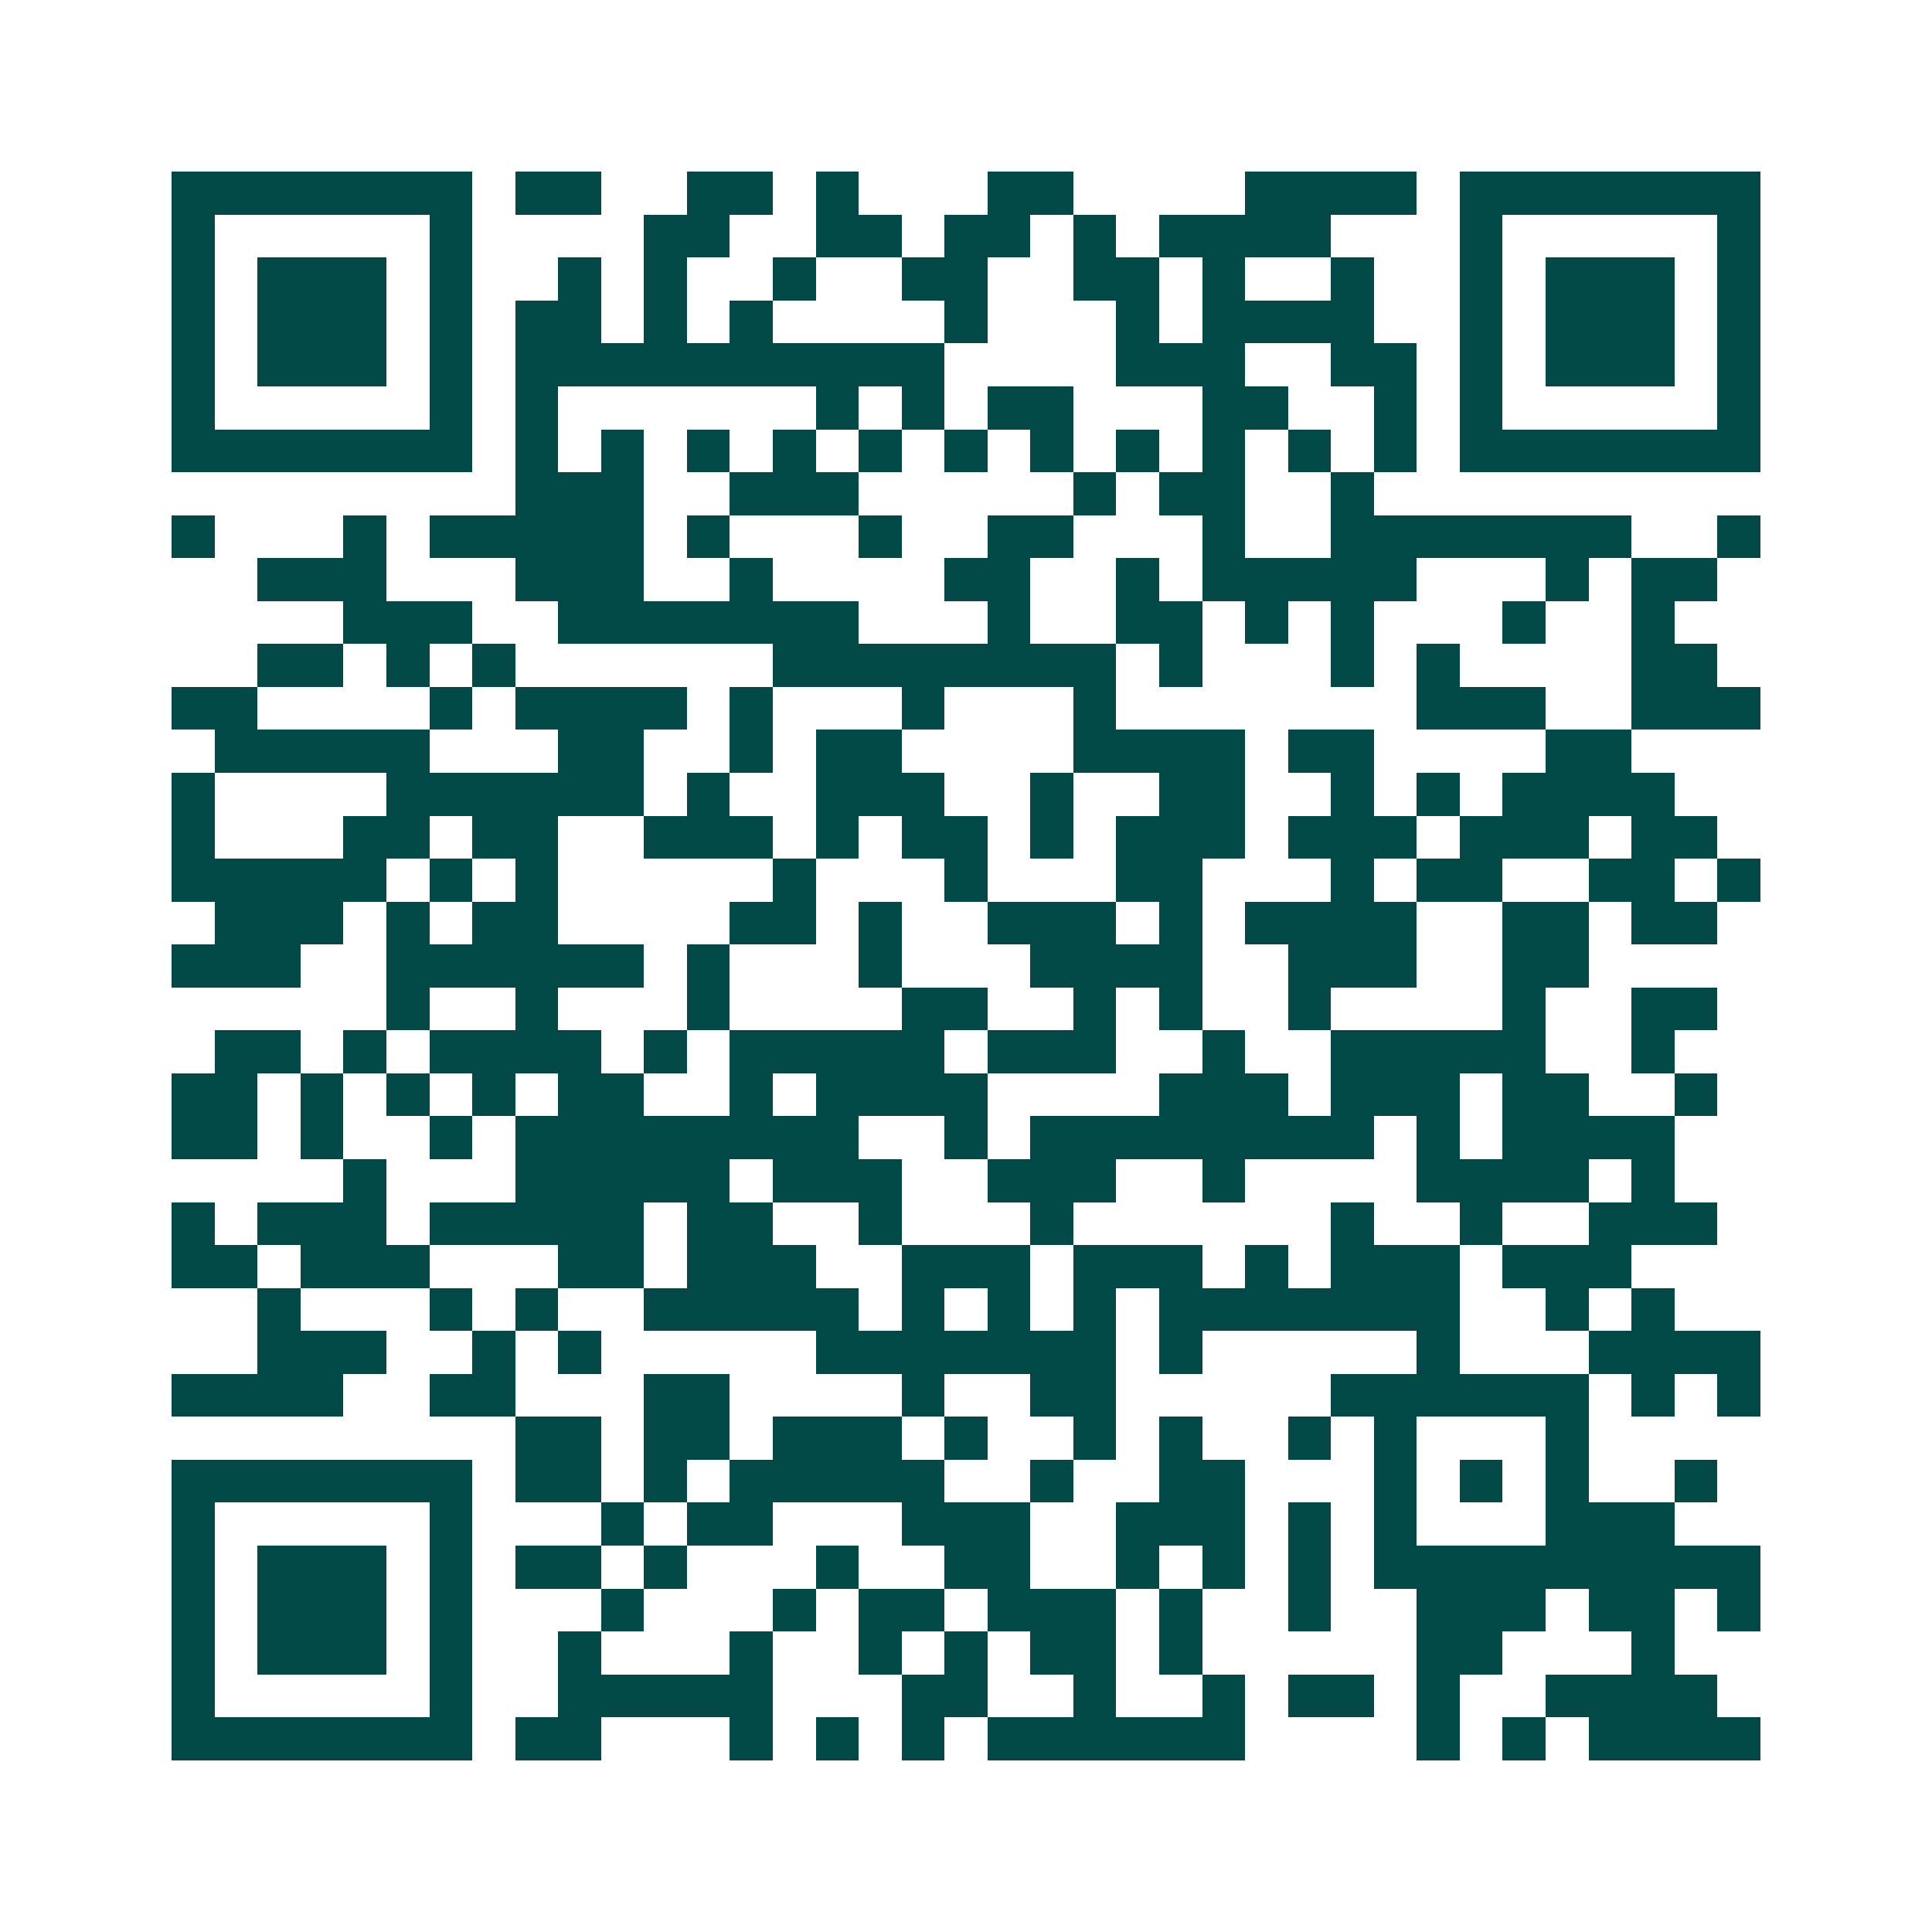 <svg xmlns="http://www.w3.org/2000/svg" width="200" height="200" viewBox="0 0 45 45" shape-rendering="crispEdges"><path fill="#ffffff" d="M0 0h45v45H0z"/><path stroke="#014847" d="M4 4.5h7m1 0h2m2 0h2m1 0h1m3 0h2m4 0h4m1 0h7M4 5.5h1m5 0h1m4 0h2m2 0h2m1 0h2m1 0h1m1 0h4m3 0h1m5 0h1M4 6.5h1m1 0h3m1 0h1m2 0h1m1 0h1m2 0h1m2 0h2m2 0h2m1 0h1m2 0h1m2 0h1m1 0h3m1 0h1M4 7.5h1m1 0h3m1 0h1m1 0h2m1 0h1m1 0h1m4 0h1m3 0h1m1 0h4m2 0h1m1 0h3m1 0h1M4 8.5h1m1 0h3m1 0h1m1 0h10m4 0h3m2 0h2m1 0h1m1 0h3m1 0h1M4 9.5h1m5 0h1m1 0h1m6 0h1m1 0h1m1 0h2m3 0h2m2 0h1m1 0h1m5 0h1M4 10.5h7m1 0h1m1 0h1m1 0h1m1 0h1m1 0h1m1 0h1m1 0h1m1 0h1m1 0h1m1 0h1m1 0h1m1 0h7M12 11.5h3m2 0h3m5 0h1m1 0h2m2 0h1M4 12.5h1m3 0h1m1 0h5m1 0h1m3 0h1m2 0h2m3 0h1m2 0h7m2 0h1M6 13.5h3m3 0h3m2 0h1m4 0h2m2 0h1m1 0h5m3 0h1m1 0h2M8 14.5h3m2 0h7m3 0h1m2 0h2m1 0h1m1 0h1m3 0h1m2 0h1M6 15.5h2m1 0h1m1 0h1m6 0h8m1 0h1m3 0h1m1 0h1m4 0h2M4 16.5h2m4 0h1m1 0h4m1 0h1m3 0h1m3 0h1m7 0h3m2 0h3M5 17.5h5m3 0h2m2 0h1m1 0h2m4 0h4m1 0h2m4 0h2M4 18.5h1m4 0h6m1 0h1m2 0h3m2 0h1m2 0h2m2 0h1m1 0h1m1 0h4M4 19.5h1m3 0h2m1 0h2m2 0h3m1 0h1m1 0h2m1 0h1m1 0h3m1 0h3m1 0h3m1 0h2M4 20.5h5m1 0h1m1 0h1m5 0h1m3 0h1m3 0h2m3 0h1m1 0h2m2 0h2m1 0h1M5 21.5h3m1 0h1m1 0h2m4 0h2m1 0h1m2 0h3m1 0h1m1 0h4m2 0h2m1 0h2M4 22.5h3m2 0h6m1 0h1m3 0h1m3 0h4m2 0h3m2 0h2M9 23.5h1m2 0h1m3 0h1m4 0h2m2 0h1m1 0h1m2 0h1m4 0h1m2 0h2M5 24.5h2m1 0h1m1 0h4m1 0h1m1 0h5m1 0h3m2 0h1m2 0h5m2 0h1M4 25.5h2m1 0h1m1 0h1m1 0h1m1 0h2m2 0h1m1 0h4m4 0h3m1 0h3m1 0h2m2 0h1M4 26.5h2m1 0h1m2 0h1m1 0h8m2 0h1m1 0h8m1 0h1m1 0h4M8 27.5h1m3 0h5m1 0h3m2 0h3m2 0h1m4 0h4m1 0h1M4 28.5h1m1 0h3m1 0h5m1 0h2m2 0h1m3 0h1m6 0h1m2 0h1m2 0h3M4 29.5h2m1 0h3m3 0h2m1 0h3m2 0h3m1 0h3m1 0h1m1 0h3m1 0h3M6 30.5h1m3 0h1m1 0h1m2 0h5m1 0h1m1 0h1m1 0h1m1 0h7m2 0h1m1 0h1M6 31.5h3m2 0h1m1 0h1m5 0h7m1 0h1m5 0h1m3 0h4M4 32.5h4m2 0h2m3 0h2m4 0h1m2 0h2m5 0h6m1 0h1m1 0h1M12 33.5h2m1 0h2m1 0h3m1 0h1m2 0h1m1 0h1m2 0h1m1 0h1m3 0h1M4 34.5h7m1 0h2m1 0h1m1 0h5m2 0h1m2 0h2m3 0h1m1 0h1m1 0h1m2 0h1M4 35.5h1m5 0h1m3 0h1m1 0h2m3 0h3m2 0h3m1 0h1m1 0h1m3 0h3M4 36.5h1m1 0h3m1 0h1m1 0h2m1 0h1m3 0h1m2 0h2m2 0h1m1 0h1m1 0h1m1 0h9M4 37.5h1m1 0h3m1 0h1m3 0h1m3 0h1m1 0h2m1 0h3m1 0h1m2 0h1m2 0h3m1 0h2m1 0h1M4 38.5h1m1 0h3m1 0h1m2 0h1m3 0h1m2 0h1m1 0h1m1 0h2m1 0h1m5 0h2m3 0h1M4 39.5h1m5 0h1m2 0h5m3 0h2m2 0h1m2 0h1m1 0h2m1 0h1m2 0h4M4 40.5h7m1 0h2m3 0h1m1 0h1m1 0h1m1 0h6m4 0h1m1 0h1m1 0h4"/></svg>
